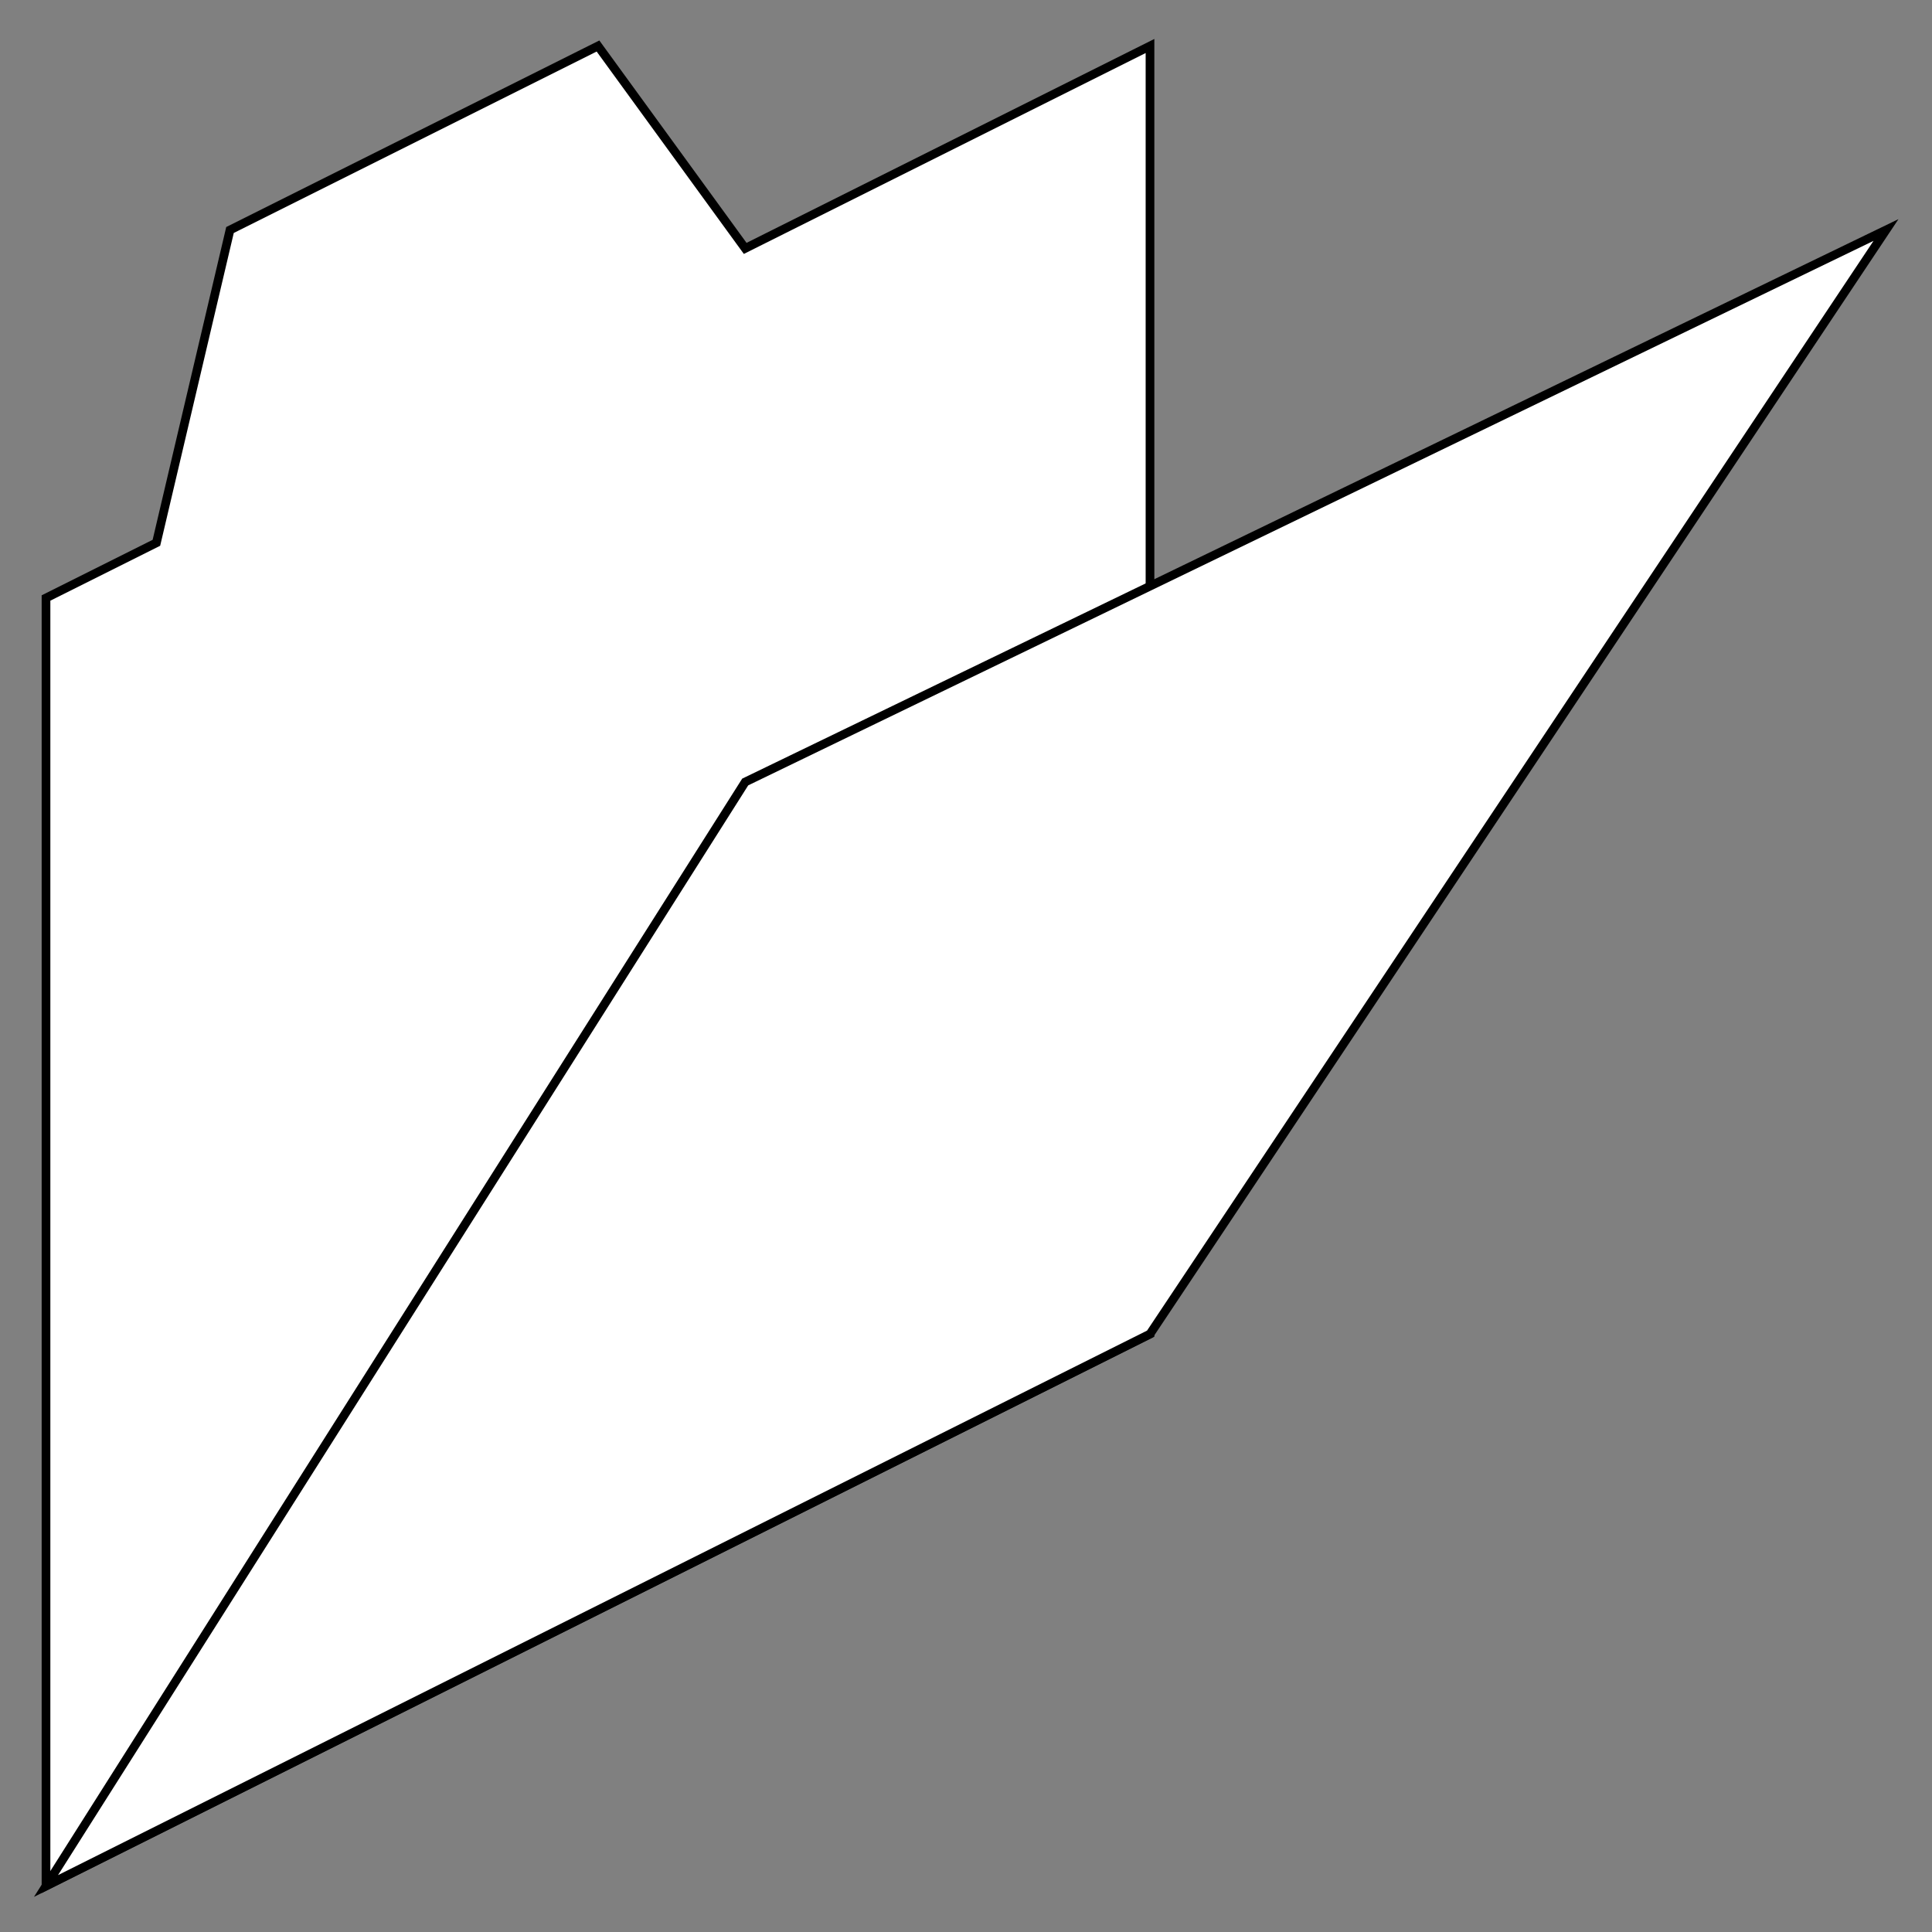 <?xml version="1.0" encoding="utf-8" ?>
<svg baseProfile="full" height="210.0" version="1.1" viewBox="0 0 210.0 210.0" width="210.0" xmlns="http://www.w3.org/2000/svg" xmlns:ev="http://www.w3.org/2001/xml-events" xmlns:xlink="http://www.w3.org/1999/xlink"><rect x="0" y="0" width="210.0" height="210.0" fill="#808080" stroke="none"/><defs /><polygon fill="rgb(255,255,255)" fill-opacity="1" points="5.0,205.0 5.0,65.0 17.0,59.0 25.0,25.0 65.0,5.0 81.0,27.0 125.0,5.0 125.0,145.0 5.0,205.0" stroke="rgb(0,0,0)" stroke-width="0.25mm" /><defs /><polygon fill="rgb(255,255,255)" fill-opacity="1" points="5.0,205.0 81.0,85.0 205.0,25.0 125.0,145.0 5.0,205.0" stroke="rgb(0,0,0)" stroke-width="0.25mm" /><defs /></svg>